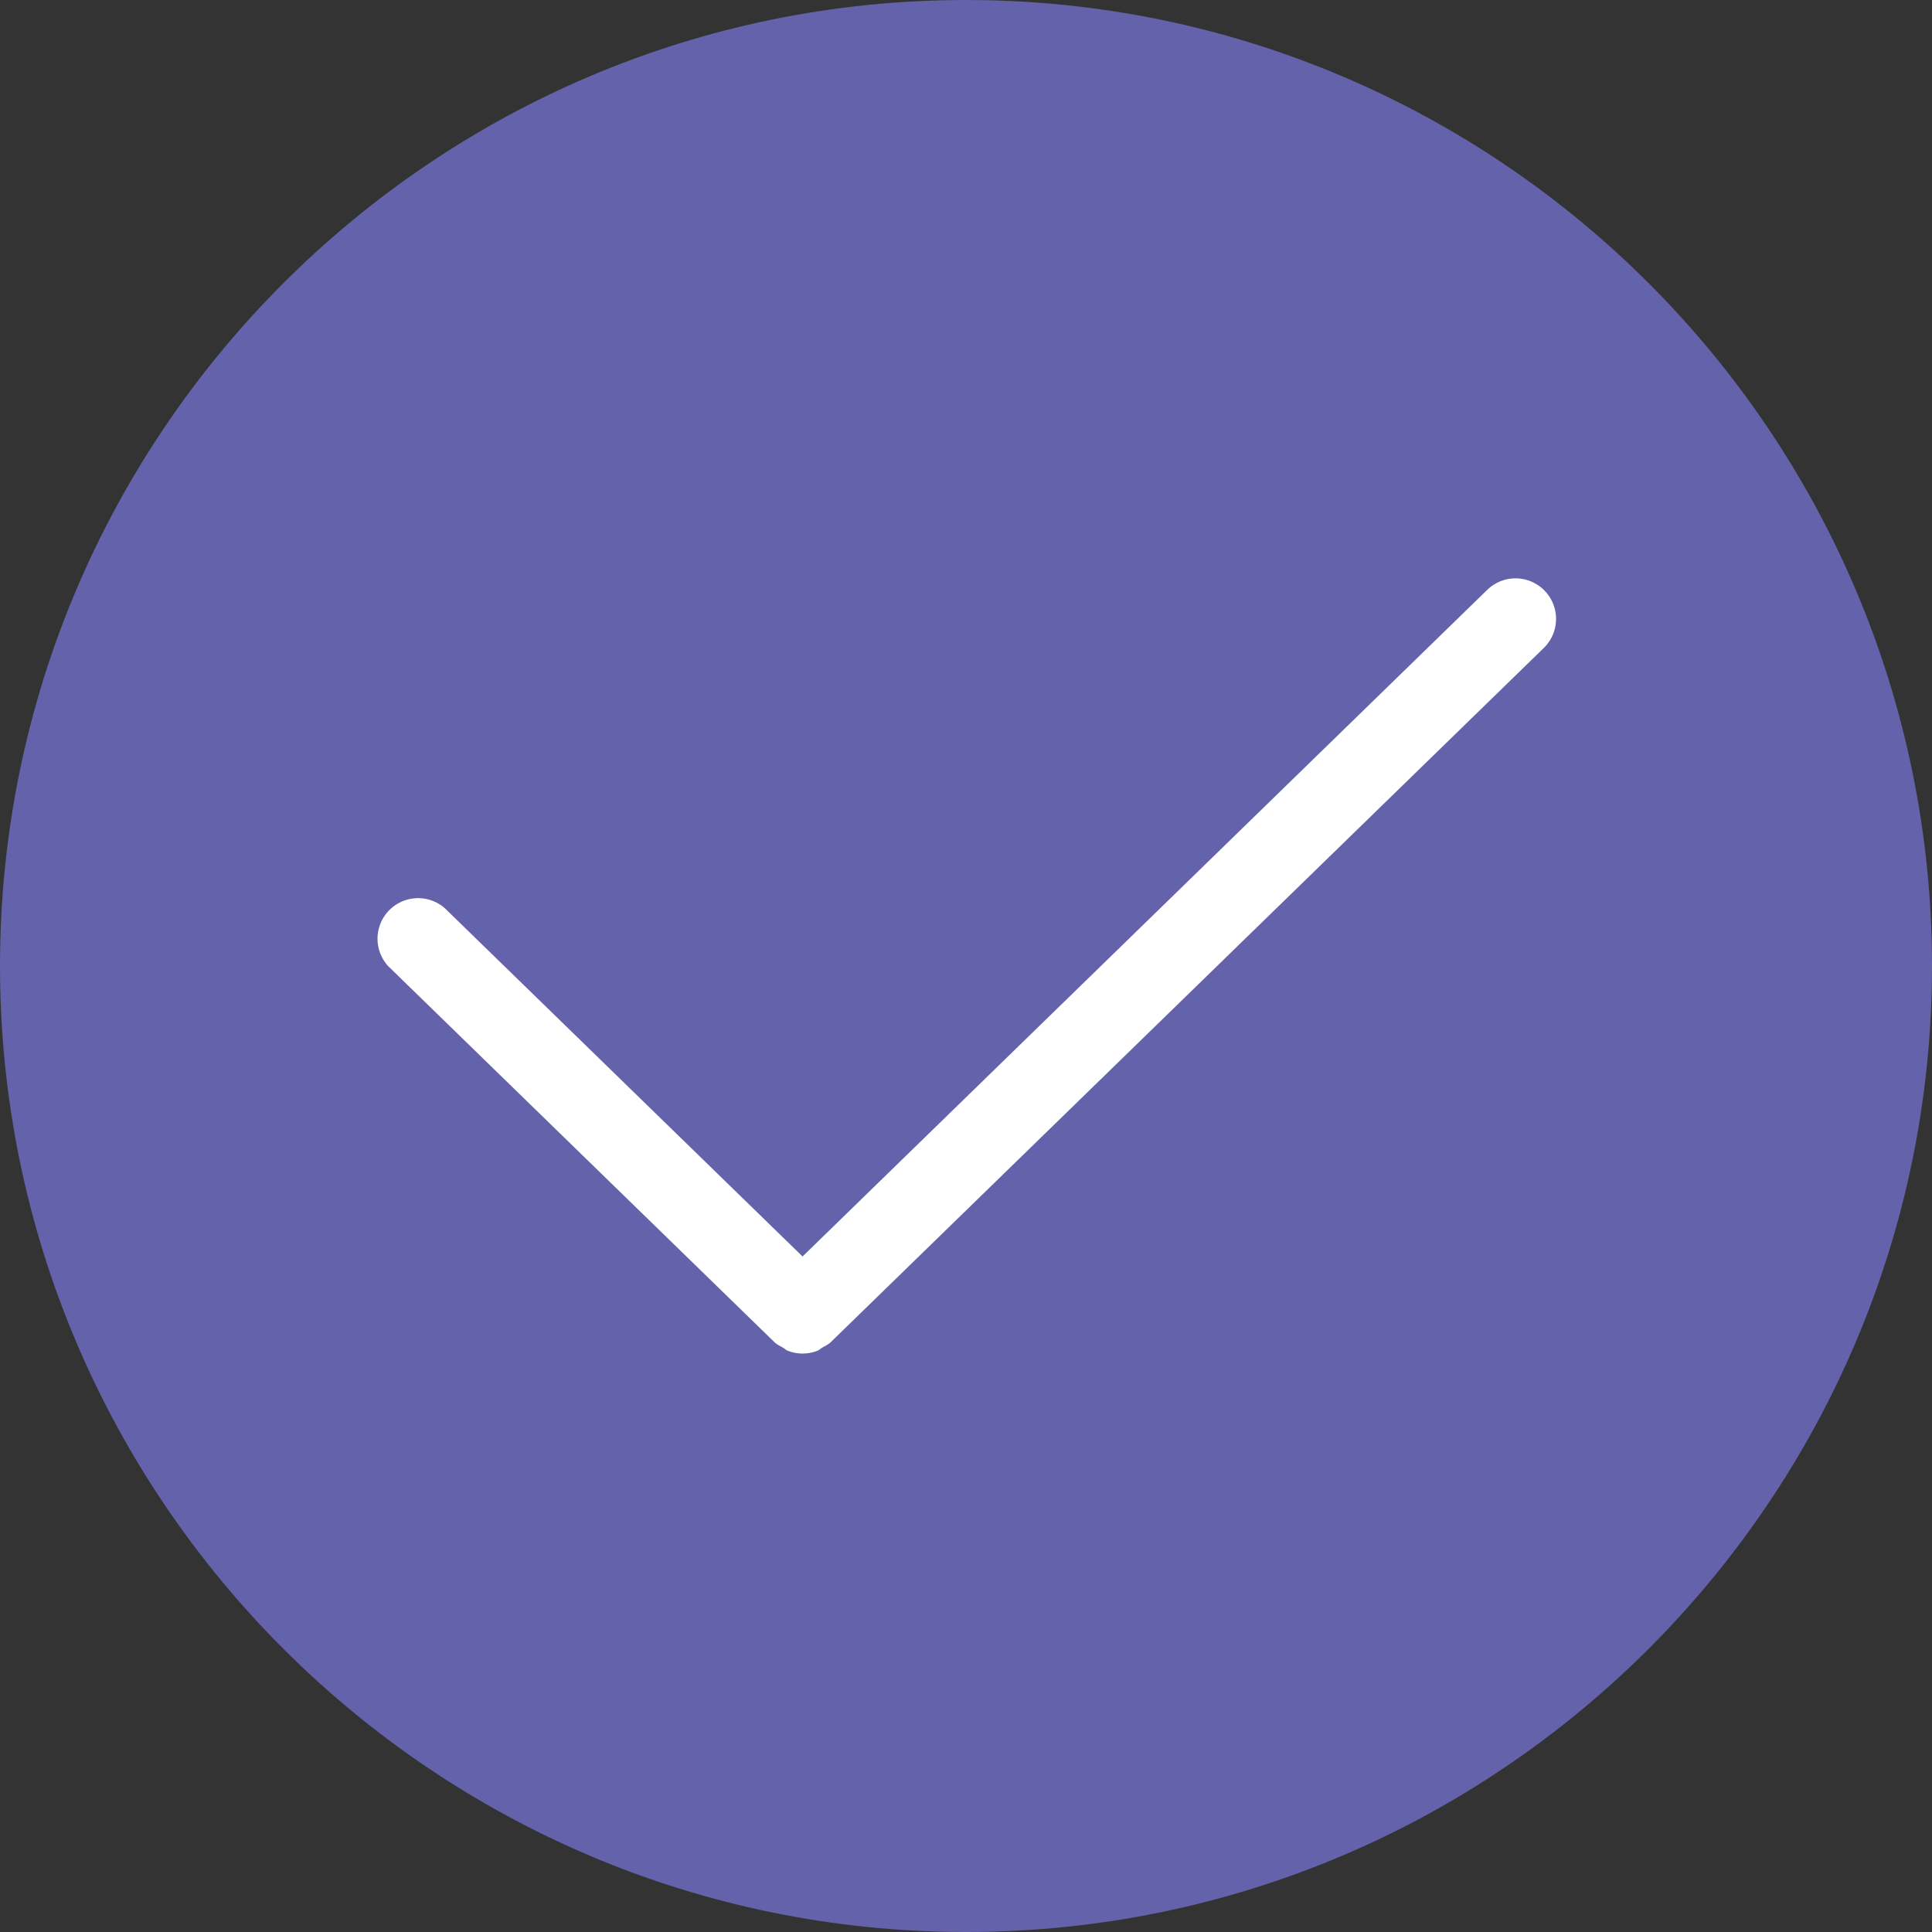 <svg xmlns="http://www.w3.org/2000/svg" width="20" height="20" viewBox="0 0 20 20">
    <rect x="0" y="0" width="20" height="20" fill="#333333" stroke="none"/>
    <g fill="none" fill-rule="evenodd">
        <path fill="#6462AA" d="M0 10c0 5.513 4.486 10 10 10s10-4.487 10-10c0-5.514-4.486-10-10-10S0 4.486 0 10z"/>
        <path fill="#FFF" d="M8.308 13.007L4.604 9.401a.42.42 0 0 0-.585.601l3.997 3.891c.026.026.059.04.09.058.015.009.028.023.045.03a.418.418 0 0 0 .315 0c.016-.007.03-.021.045-.03.03-.017.063-.032.09-.058l7.38-7.185a.419.419 0 1 0-.585-.602l-7.088 6.901z"/>
    </g>
</svg>
